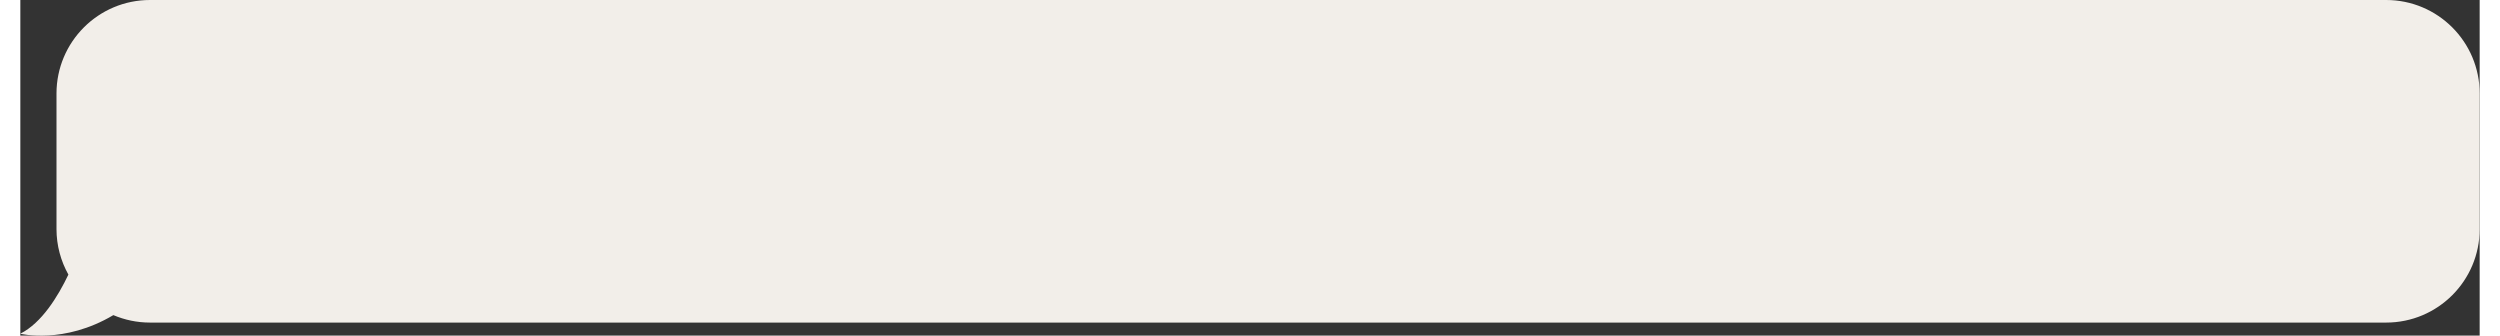 <?xml version="1.0" encoding="UTF-8"?><svg xmlns="http://www.w3.org/2000/svg" id="Artwork66d9924ed24cb" viewBox="0 0 365.95 49.94" aria-hidden="true" width="365px" height="49px">
  <rect x="0" y="0" width="365.95" height="49.94" fill="#333333" stroke="none"/>
  <defs><linearGradient class="cerosgradient" data-cerosgradient="true" id="CerosGradient_id1b31c4e92" gradientUnits="userSpaceOnUse" x1="50%" y1="100%" x2="50%" y2="0%"><stop offset="0%" stop-color="#d1d1d1"/><stop offset="100%" stop-color="#d1d1d1"/></linearGradient><linearGradient/>
    <style>
      .cls-1-66d9924ed24cb{
        fill: #f2eee9;
        stroke-width: 0px;
      }
    </style>
  </defs>
  <path class="cls-1-66d9924ed24cb" d="M0,49.65c3.18-1.59,5.6-5.54,7.15-8.79-1.12-2.01-1.77-4.32-1.77-6.78V13.92C5.38,6.23,11.61,0,19.3,0h332.73c7.69,0,13.92,6.23,13.92,13.92v20.16c0,7.69-6.23,13.92-13.92,13.92H19.3c-1.94,0-3.78-.4-5.46-1.11-7.36,4.38-13.84,2.77-13.84,2.77Z"/>
</svg>
